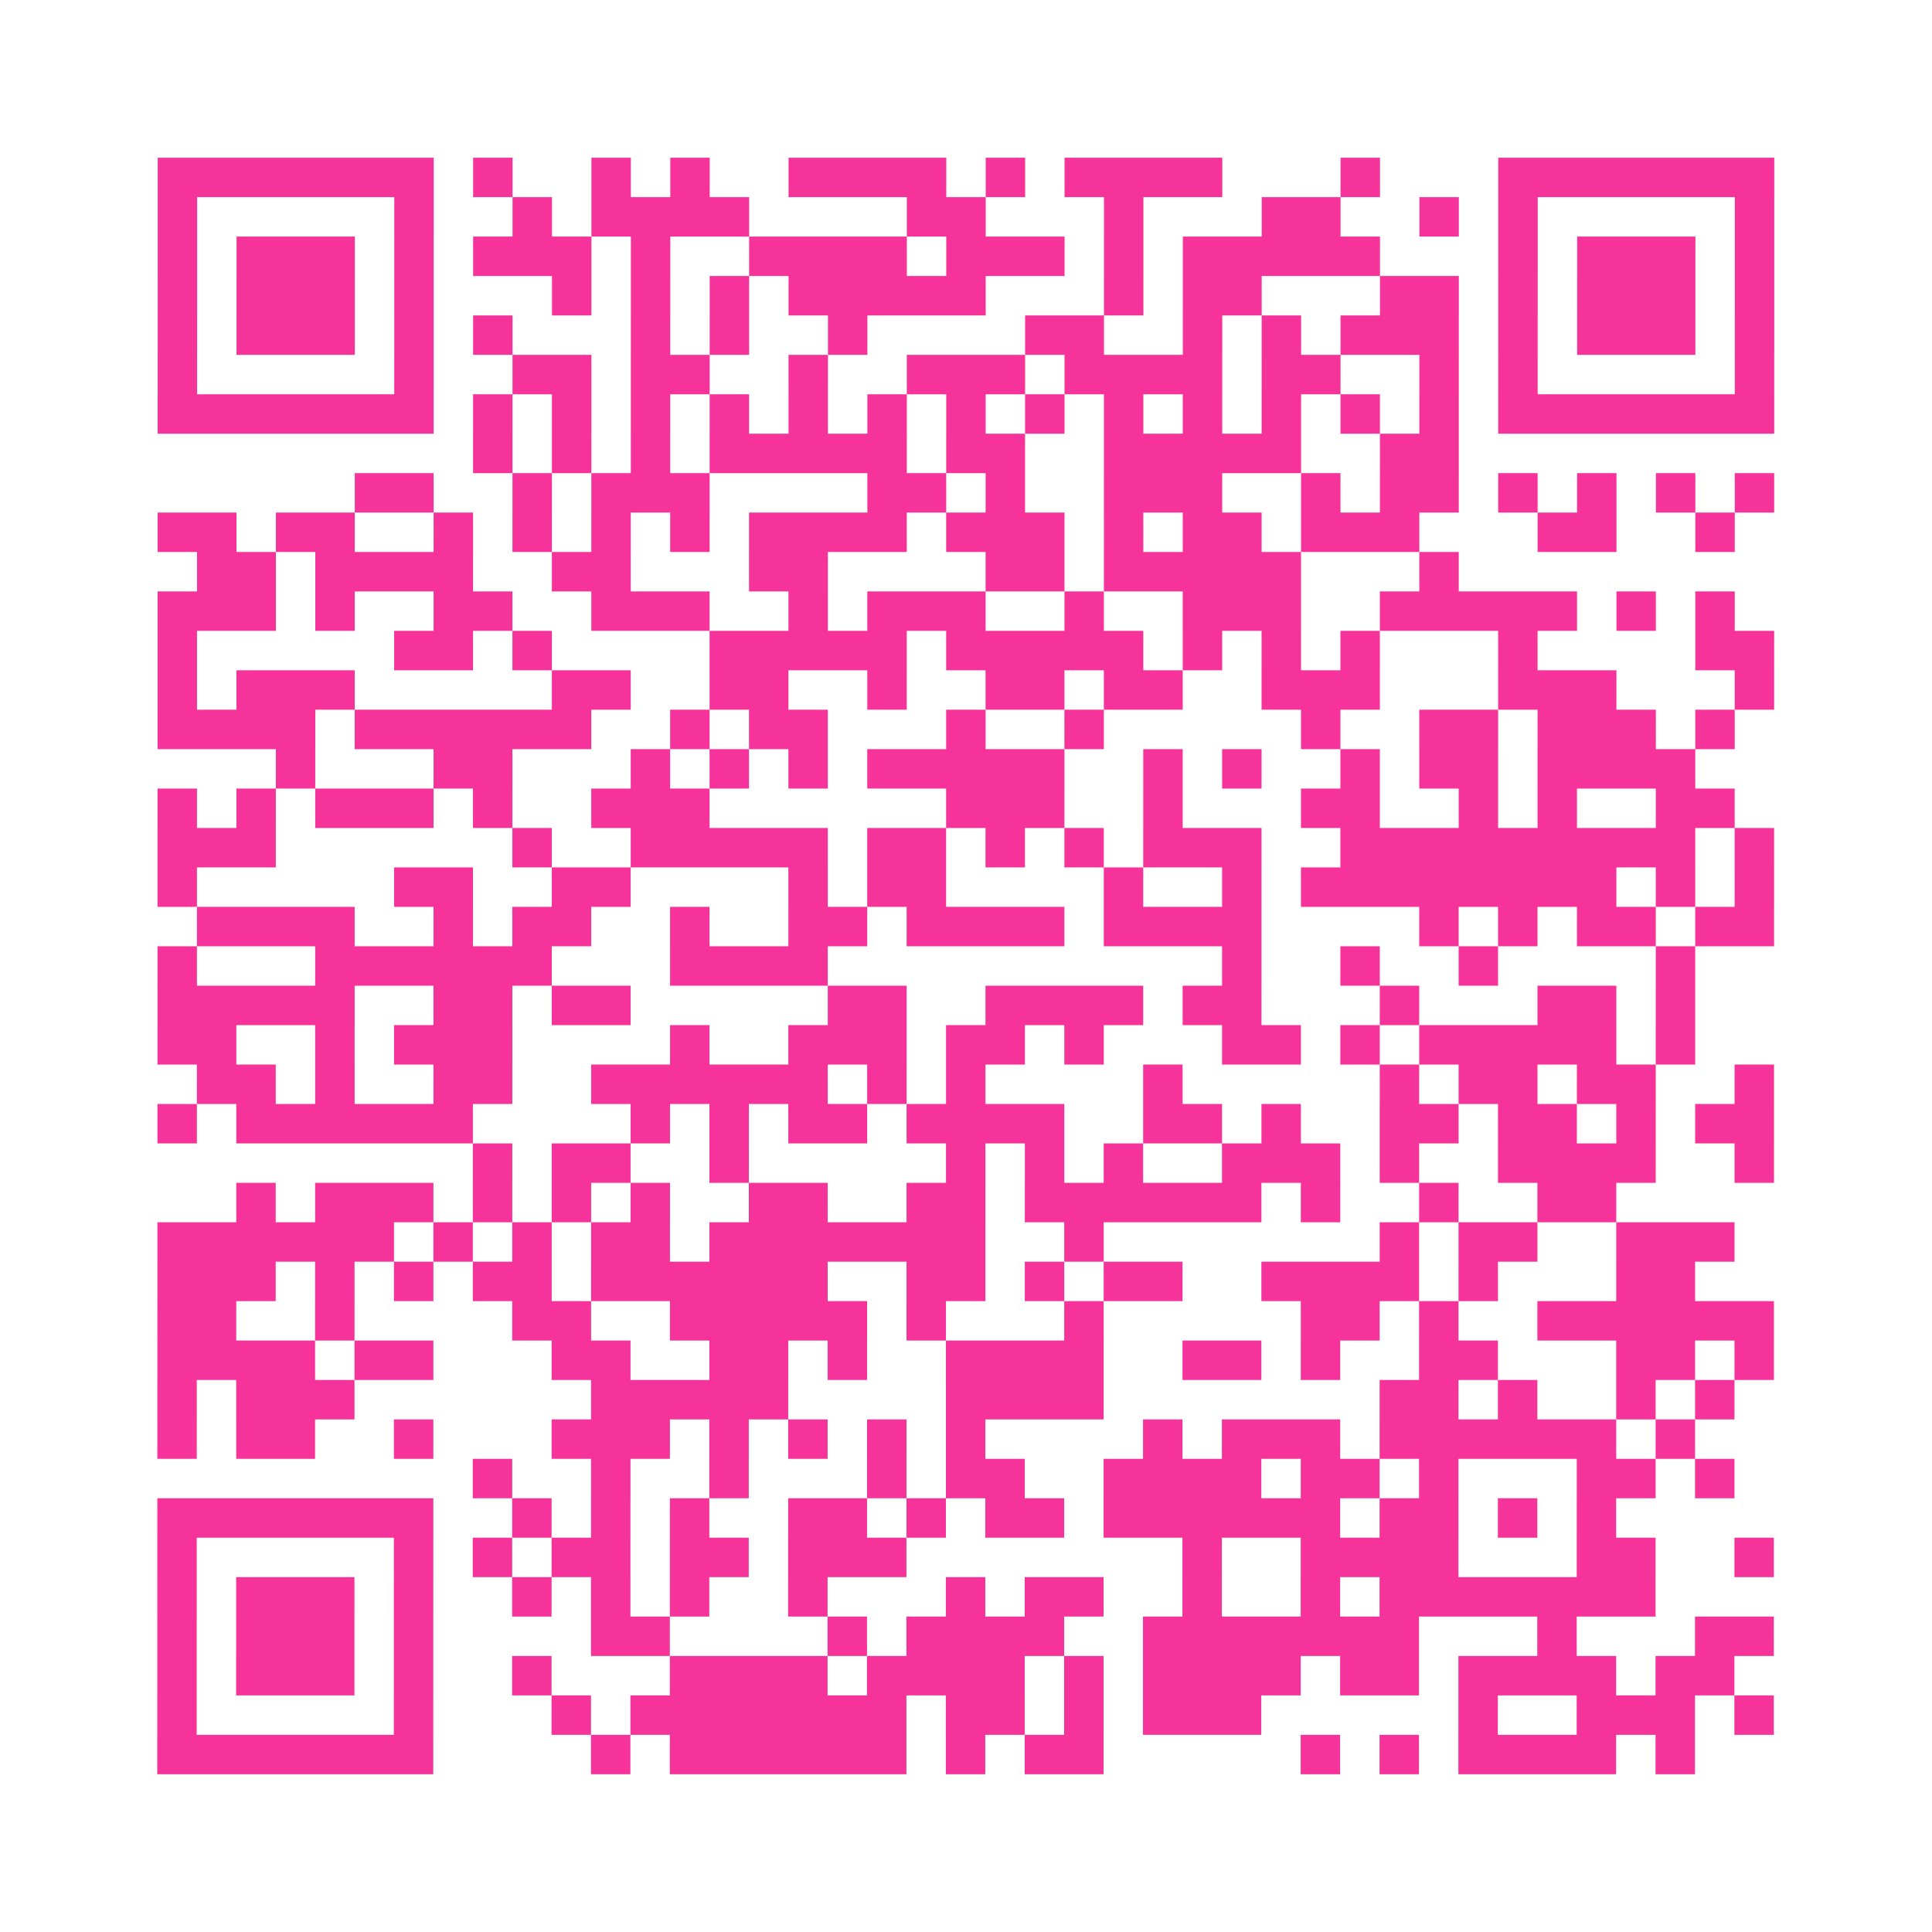 <?xml version="1.0" encoding="UTF-8"?>
<svg xmlns="http://www.w3.org/2000/svg" viewBox="0 0 49 49" class="pyqrcode"><path fill="transparent" d="M0 0h49v49h-49z"/><path stroke="#f6339b" class="pyqrline" d="M4 4.5h7m1 0h1m2 0h1m1 0h1m2 0h4m1 0h1m1 0h4m3 0h1m3 0h7m-41 1h1m5 0h1m2 0h1m1 0h4m4 0h2m3 0h1m3 0h2m2 0h1m1 0h1m5 0h1m-41 1h1m1 0h3m1 0h1m1 0h3m1 0h1m2 0h4m1 0h3m1 0h1m1 0h5m3 0h1m1 0h3m1 0h1m-41 1h1m1 0h3m1 0h1m3 0h1m1 0h1m1 0h1m1 0h5m3 0h1m1 0h2m3 0h2m1 0h1m1 0h3m1 0h1m-41 1h1m1 0h3m1 0h1m1 0h1m3 0h1m1 0h1m2 0h1m4 0h2m2 0h1m1 0h1m1 0h3m1 0h1m1 0h3m1 0h1m-41 1h1m5 0h1m2 0h2m1 0h2m2 0h1m2 0h3m1 0h4m1 0h2m2 0h1m1 0h1m5 0h1m-41 1h7m1 0h1m1 0h1m1 0h1m1 0h1m1 0h1m1 0h1m1 0h1m1 0h1m1 0h1m1 0h1m1 0h1m1 0h1m1 0h1m1 0h7m-33 1h1m1 0h1m1 0h1m1 0h5m1 0h2m2 0h5m2 0h2m-28 1h2m2 0h1m1 0h3m4 0h2m1 0h1m2 0h3m2 0h1m1 0h2m1 0h1m1 0h1m1 0h1m1 0h1m-41 1h2m1 0h2m2 0h1m1 0h1m1 0h1m1 0h1m1 0h4m1 0h3m1 0h1m1 0h2m1 0h3m3 0h2m2 0h1m-39 1h2m1 0h4m2 0h2m3 0h2m4 0h2m1 0h5m3 0h1m-33 1h3m1 0h1m2 0h2m2 0h3m2 0h1m1 0h3m2 0h1m2 0h3m2 0h5m1 0h1m1 0h1m-40 1h1m5 0h2m1 0h1m4 0h5m1 0h5m1 0h1m1 0h1m1 0h1m3 0h1m4 0h2m-41 1h1m1 0h3m5 0h2m2 0h2m2 0h1m2 0h2m1 0h2m2 0h3m3 0h3m3 0h1m-41 1h4m1 0h6m2 0h1m1 0h2m3 0h1m2 0h1m5 0h1m2 0h2m1 0h3m1 0h1m-37 1h1m3 0h2m3 0h1m1 0h1m1 0h1m1 0h5m2 0h1m1 0h1m2 0h1m1 0h2m1 0h4m-39 1h1m1 0h1m1 0h3m1 0h1m2 0h3m6 0h3m2 0h1m3 0h2m2 0h1m1 0h1m2 0h2m-40 1h3m6 0h1m2 0h5m1 0h2m1 0h1m1 0h1m1 0h3m2 0h9m1 0h1m-41 1h1m5 0h2m2 0h2m4 0h1m1 0h2m4 0h1m2 0h1m1 0h8m1 0h1m1 0h1m-40 1h4m2 0h1m1 0h2m2 0h1m2 0h2m1 0h4m1 0h4m4 0h1m1 0h1m1 0h2m1 0h2m-41 1h1m3 0h6m3 0h4m10 0h1m2 0h1m2 0h1m4 0h1m-39 1h5m2 0h2m1 0h2m5 0h2m2 0h4m1 0h2m3 0h1m3 0h2m1 0h1m-39 1h2m2 0h1m1 0h3m4 0h1m2 0h3m1 0h2m1 0h1m3 0h2m1 0h1m1 0h5m1 0h1m-38 1h2m1 0h1m2 0h2m2 0h6m1 0h1m1 0h1m4 0h1m5 0h1m1 0h2m1 0h2m2 0h1m-41 1h1m1 0h6m4 0h1m1 0h1m1 0h2m1 0h4m2 0h2m1 0h1m2 0h2m1 0h2m1 0h1m1 0h2m-33 1h1m1 0h2m2 0h1m5 0h1m1 0h1m1 0h1m2 0h3m1 0h1m2 0h4m2 0h1m-39 1h1m1 0h3m1 0h1m1 0h1m1 0h1m2 0h2m2 0h2m1 0h6m1 0h1m2 0h1m2 0h2m-37 1h6m1 0h1m1 0h1m1 0h2m1 0h7m2 0h1m7 0h1m1 0h2m2 0h3m-40 1h3m1 0h1m1 0h1m1 0h2m1 0h6m2 0h2m1 0h1m1 0h2m2 0h4m1 0h1m3 0h2m-39 1h2m2 0h1m4 0h2m2 0h5m1 0h1m3 0h1m5 0h2m1 0h1m2 0h6m-41 1h4m1 0h2m3 0h2m2 0h2m1 0h1m2 0h4m2 0h2m1 0h1m2 0h2m3 0h2m1 0h1m-41 1h1m1 0h3m6 0h5m4 0h4m7 0h2m1 0h1m2 0h1m1 0h1m-40 1h1m1 0h2m2 0h1m3 0h3m1 0h1m1 0h1m1 0h1m1 0h1m4 0h1m1 0h3m1 0h6m1 0h1m-31 1h1m2 0h1m2 0h1m3 0h1m1 0h2m2 0h4m1 0h2m1 0h1m3 0h2m1 0h1m-40 1h7m2 0h1m1 0h1m1 0h1m2 0h2m1 0h1m1 0h2m1 0h6m1 0h2m1 0h1m1 0h1m-37 1h1m5 0h1m1 0h1m1 0h2m1 0h2m1 0h3m7 0h1m2 0h4m3 0h2m2 0h1m-41 1h1m1 0h3m1 0h1m2 0h1m1 0h1m1 0h1m2 0h1m3 0h1m1 0h2m2 0h1m2 0h1m1 0h7m-38 1h1m1 0h3m1 0h1m4 0h2m4 0h1m1 0h4m2 0h7m3 0h1m3 0h2m-41 1h1m1 0h3m1 0h1m2 0h1m3 0h4m1 0h4m1 0h1m1 0h4m1 0h2m1 0h4m1 0h2m-40 1h1m5 0h1m3 0h1m1 0h7m1 0h2m1 0h1m1 0h3m5 0h1m2 0h3m1 0h1m-41 1h7m4 0h1m1 0h6m1 0h1m1 0h2m5 0h1m1 0h1m1 0h4m1 0h1"/></svg>
